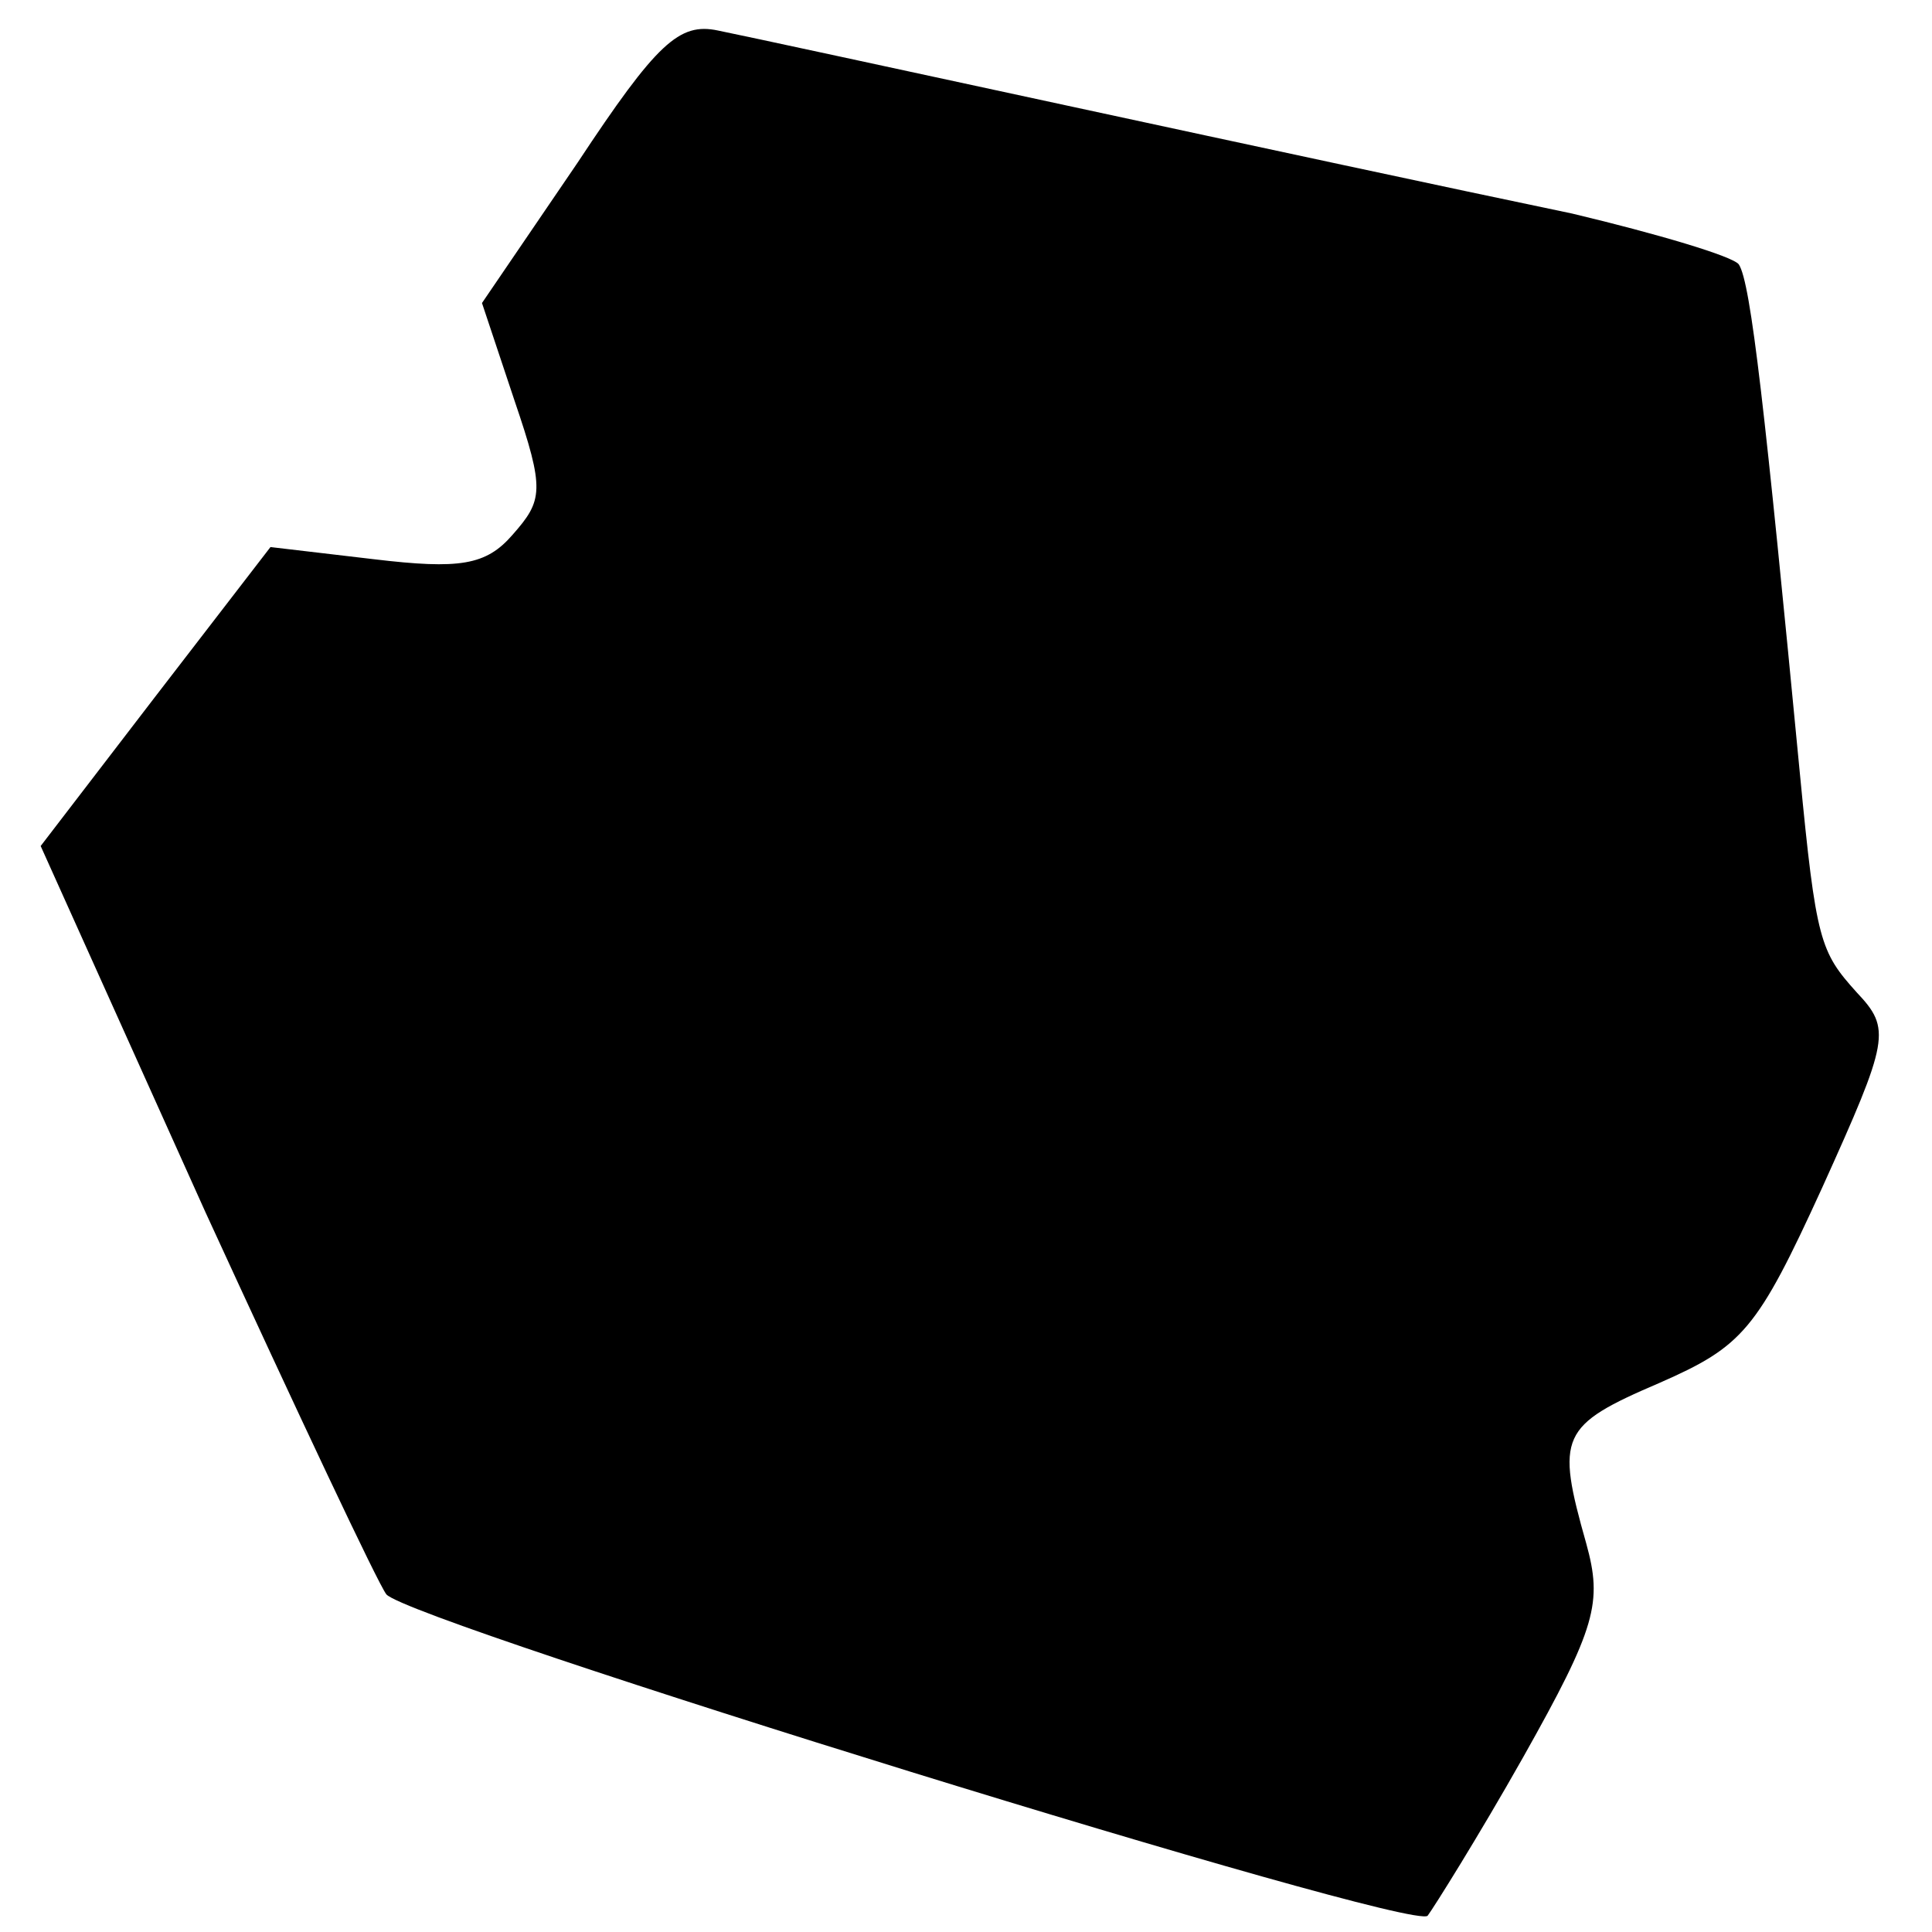 <?xml version="1.0" standalone="no"?>
<!DOCTYPE svg PUBLIC "-//W3C//DTD SVG 20010904//EN"
 "http://www.w3.org/TR/2001/REC-SVG-20010904/DTD/svg10.dtd">
<svg version="1.0" xmlns="http://www.w3.org/2000/svg"
 width="95pt" height="95pt" viewBox="0 0 95 95"
 preserveAspectRatio="xMidYMid meet">
<g transform="translate(0,95) scale(0.1,-0.1)"
fill="#000000" stroke="none">
<path d="M284 870 l-47 -69 16 -48 c15 -44 14 -49 -1 -66 -13 -15 -26 -17 -68
-12 l-51 6 -57 -74 -56 -73 81 -180 c45 -98 85 -183 89 -188 13 -14 504 -166
512 -158 3 4 25 39 47 78 36 64 39 76 31 105 -15 53 -13 58 36 79 41 18 48 26
80 96 33 73 34 78 17 96 -18 20 -20 25 -28 108 -17 177 -24 241 -30 250 -3 4
-40 15 -82 25 -120 25 -395 85 -420 90 -19 4 -30 -6 -69 -65z"/>
</g>
</svg>
